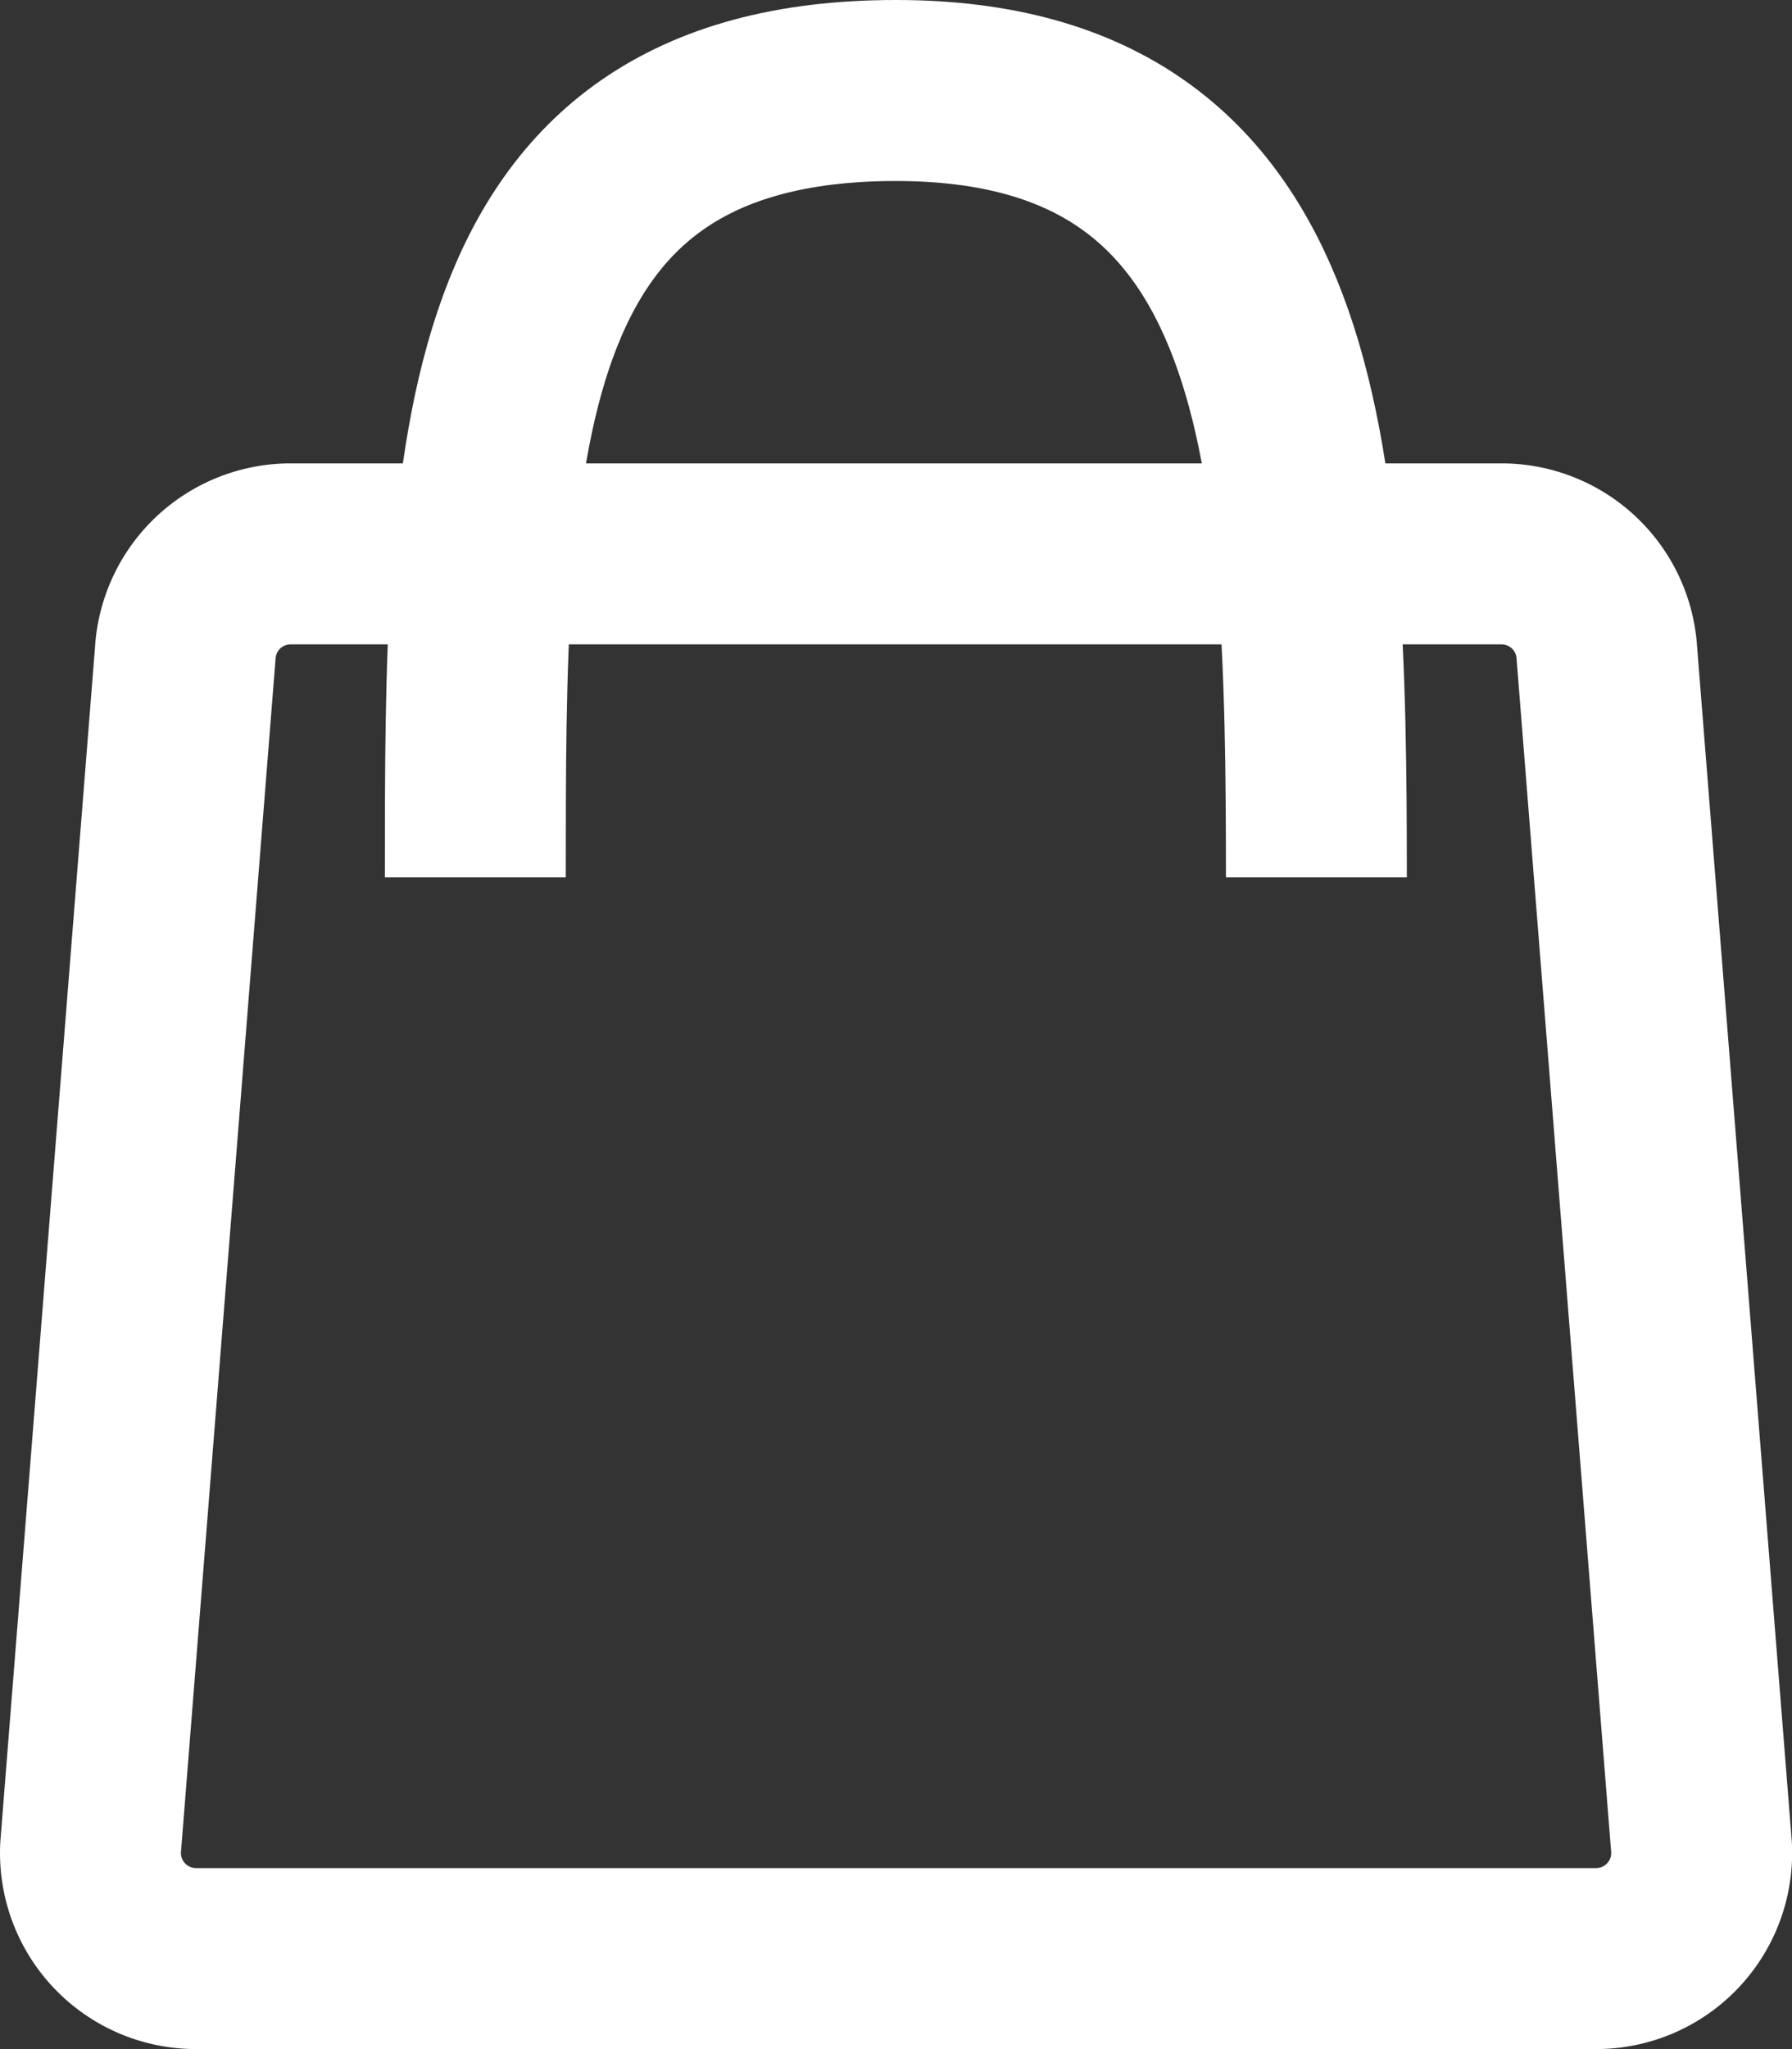 <svg id="82e4e584-bbd9-4f84-bcad-acb2107aaa47" data-name="Calque 1" xmlns="http://www.w3.org/2000/svg" viewBox="0 0 505.18 577.34"><rect x="0" y="0" width="505.18" height="577.34" fill="#333333" stroke="none"/><title>icon-boutique</title><path d="M449.92,551.84H55.26a29.75,29.75,0,0,1-29.71-31.42L52.22,184.15a29.75,29.75,0,0,1,29.71-28.09H423.25A29.75,29.75,0,0,1,453,184.15l26.67,336.27A29.75,29.75,0,0,1,449.92,551.84Z" transform="translate(0 0)" style="fill:none;stroke:#fff;stroke-miterlimit:10;stroke-width:51px"/><path d="M134,247.19c0-118,0-221.69,118.55-221.69,114.35,0,118.55,103.67,118.55,221.69" transform="translate(0 0)" style="fill:none;stroke:#fff;stroke-miterlimit:10;stroke-width:51px"/></svg>